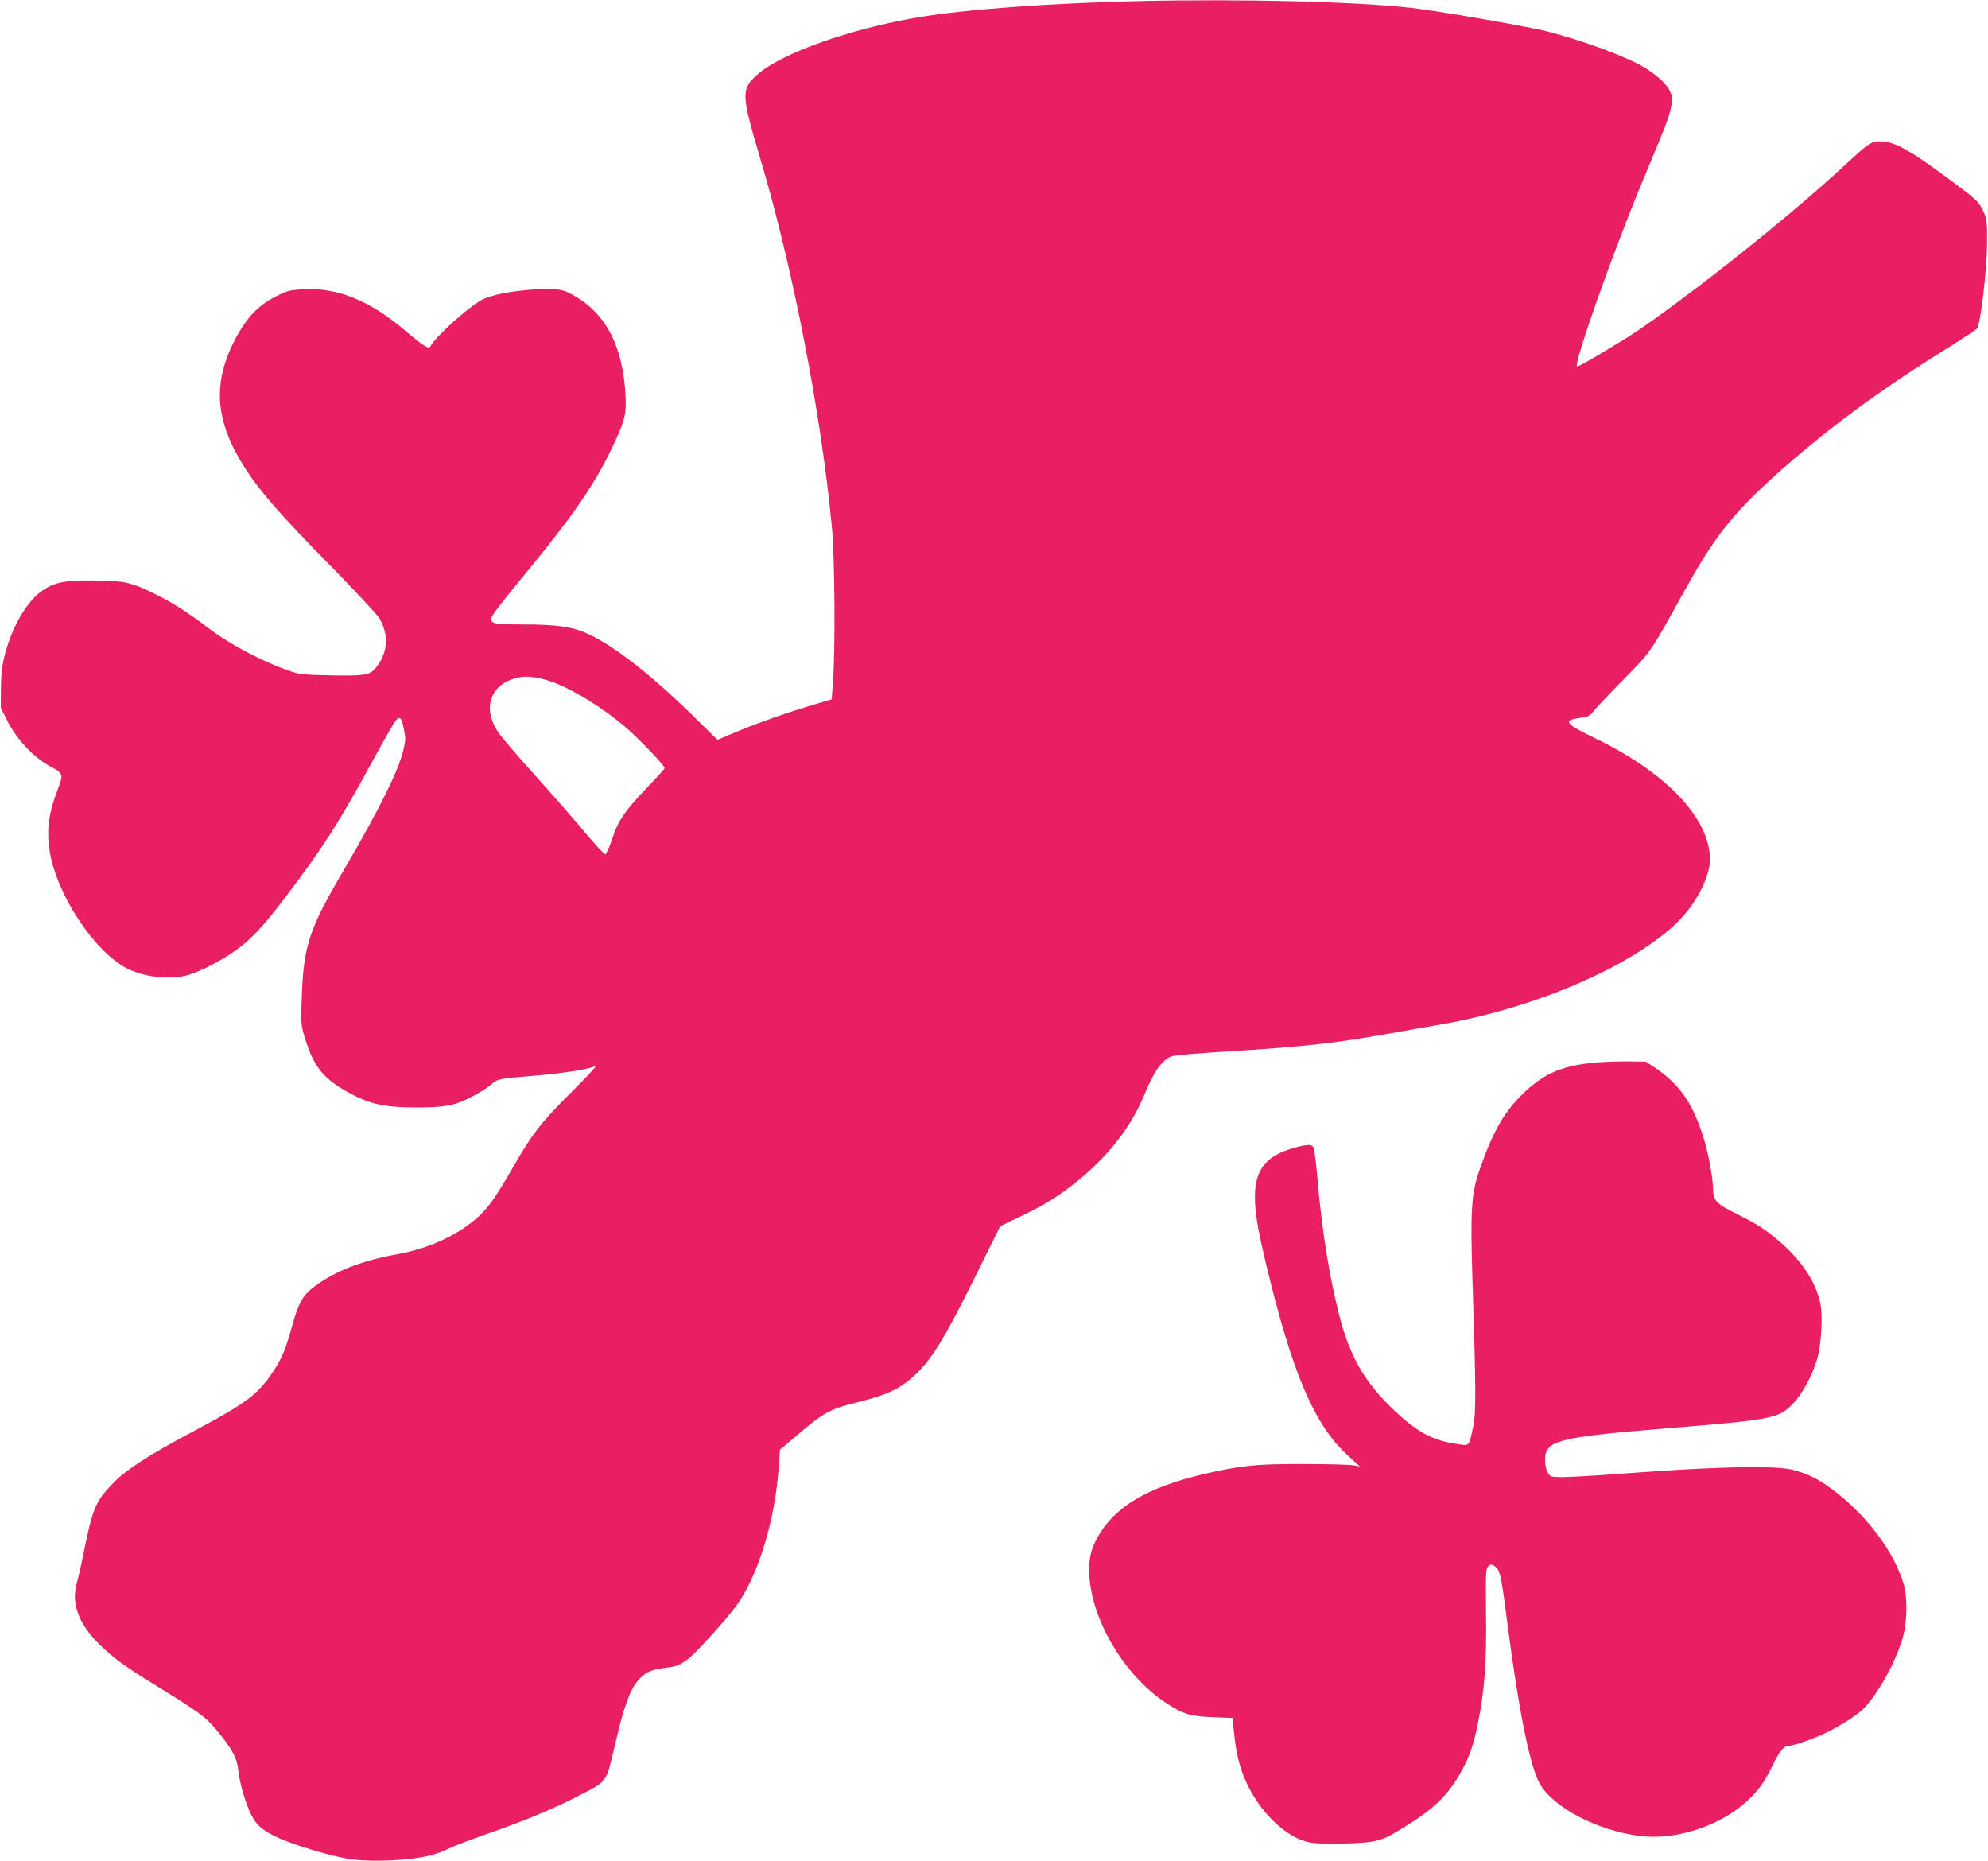 <?xml version="1.0" standalone="no"?>
<!DOCTYPE svg PUBLIC "-//W3C//DTD SVG 20010904//EN"
 "http://www.w3.org/TR/2001/REC-SVG-20010904/DTD/svg10.dtd">
<svg version="1.0" xmlns="http://www.w3.org/2000/svg"
 width="1280pt" height="1198pt" viewBox="0 0 1280 1198"
 preserveAspectRatio="xMidYMid meet">
<g transform="translate(0,1198) scale(0.1,-0.1)"
fill="#e91e63" stroke="none">
<path d="M7335 11973 c-567 -13 -1116 -53 -1420 -104 -436 -73 -879 -230
-1035 -366 -110 -97 -109 -127 15 -543 209 -702 390 -1629 461 -2370 19 -192
23 -802 7 -1003 l-8 -109 -160 -48 c-156 -47 -342 -114 -498 -180 l-77 -33
-158 155 c-273 268 -522 461 -689 533 -97 42 -194 55 -419 55 -193 0 -212 7
-179 64 11 19 96 128 190 241 345 420 475 611 598 880 63 137 71 177 64 300
-18 295 -118 498 -300 613 -96 60 -122 66 -272 59 -155 -8 -300 -36 -359 -71
-94 -55 -287 -230 -321 -290 -10 -18 -13 -18 -40 -3 -17 9 -75 54 -129 101
-224 190 -430 274 -647 264 -92 -5 -106 -8 -182 -46 -102 -51 -174 -121 -239
-233 -176 -306 -163 -562 47 -884 93 -143 233 -303 536 -610 163 -167 308
-322 322 -346 57 -97 55 -203 -4 -292 -49 -74 -69 -79 -302 -75 -190 4 -207 5
-282 32 -162 56 -373 167 -500 263 -155 117 -236 169 -363 232 -145 72 -194
83 -392 84 -186 1 -250 -12 -327 -65 -98 -67 -194 -230 -239 -403 -21 -79 -27
-126 -28 -225 l-1 -126 37 -74 c64 -130 172 -245 287 -307 79 -42 80 -47 43
-144 -60 -158 -73 -261 -52 -399 44 -278 288 -648 499 -755 114 -57 280 -75
396 -41 33 10 98 37 144 62 203 107 288 186 487 449 240 318 338 472 540 843
80 147 154 276 165 287 25 26 35 14 50 -62 11 -54 11 -72 -5 -136 -30 -128
-158 -385 -376 -757 -231 -393 -265 -494 -277 -831 -6 -173 -5 -179 21 -265
54 -173 113 -250 251 -331 154 -90 252 -113 475 -113 175 1 239 13 343 67 51
26 108 62 127 79 43 39 50 40 285 59 171 14 336 40 390 61 11 4 -59 -71 -156
-167 -194 -193 -254 -270 -379 -489 -136 -237 -186 -299 -315 -387 -119 -80
-268 -139 -430 -168 -229 -42 -397 -108 -530 -207 -75 -55 -104 -107 -145
-257 -38 -139 -61 -197 -115 -281 -100 -155 -175 -212 -530 -400 -283 -150
-430 -246 -515 -337 -107 -113 -124 -155 -184 -453 -14 -69 -32 -150 -41 -180
-38 -130 10 -263 142 -393 97 -95 164 -143 378 -275 268 -165 309 -196 377
-277 99 -118 134 -182 142 -259 9 -88 50 -227 89 -300 38 -70 92 -109 226
-161 119 -46 326 -104 414 -115 146 -19 381 -7 511 26 33 9 85 28 115 43 31
16 144 59 251 96 227 79 428 162 591 247 181 93 170 77 228 323 56 242 96 354
147 414 47 55 82 71 172 83 82 10 98 16 156 61 54 43 249 258 309 342 142 200
249 553 272 901 l7 101 81 69 c205 175 233 191 428 239 181 45 265 85 358 171
108 100 191 234 382 619 l169 341 137 66 c161 77 253 136 379 240 191 159 330
342 411 538 64 155 114 226 177 250 16 6 172 20 345 30 495 31 684 51 1026
111 127 22 293 52 370 65 614 108 1245 384 1525 667 112 113 199 284 200 392
0 264 -277 558 -735 780 -202 98 -217 118 -99 134 51 7 62 13 84 42 14 19 94
104 178 189 198 202 180 176 407 585 201 363 322 513 635 789 306 269 629 507
1026 754 116 72 216 138 223 146 22 27 63 369 65 541 1 147 -1 164 -22 210
-31 68 -37 73 -211 203 -269 200 -362 251 -455 252 -59 0 -71 -8 -236 -161
-349 -322 -932 -787 -1315 -1051 -101 -69 -384 -238 -400 -238 -31 0 234 750
438 1235 135 323 147 354 163 422 14 61 14 70 -1 110 -17 44 -78 103 -160 154
-116 72 -395 176 -642 239 -125 31 -701 131 -863 149 -366 41 -1095 59 -1755
44z m-3806 -4374 c139 -43 355 -175 511 -311 83 -73 240 -238 240 -253 0 -4
-51 -60 -113 -125 -133 -137 -187 -214 -217 -307 -13 -38 -29 -81 -37 -97
l-15 -28 -25 23 c-14 13 -87 96 -161 184 -75 88 -211 242 -302 343 -91 101
-182 208 -202 238 -112 166 -43 328 152 356 40 6 100 -2 169 -23z"/>
<path d="M10276 5140 c-210 -20 -324 -66 -449 -181 -139 -128 -214 -257 -306
-526 -47 -138 -54 -256 -41 -672 24 -740 24 -880 5 -967 -29 -133 -19 -124
-122 -107 -143 22 -240 76 -382 209 -192 181 -290 349 -357 612 -65 254 -112
547 -140 867 -9 105 -20 200 -25 213 -11 28 -35 28 -138 -1 -172 -50 -241
-140 -241 -312 0 -99 17 -204 71 -430 168 -700 309 -1034 522 -1230 l82 -76
-45 8 c-25 4 -171 8 -325 8 -299 0 -389 -9 -617 -61 -389 -88 -609 -223 -715
-437 -39 -78 -49 -157 -34 -273 38 -286 242 -606 488 -767 113 -73 154 -86
301 -92 l127 -5 12 -108 c13 -124 35 -212 74 -299 89 -199 260 -364 407 -393
42 -9 119 -11 235 -8 204 6 235 15 383 108 190 118 278 204 360 351 56 101 80
169 109 312 44 218 57 392 53 709 -3 259 -1 289 14 304 16 16 19 16 42 1 34
-23 41 -52 81 -364 73 -565 147 -931 210 -1038 88 -152 369 -299 639 -334 230
-31 517 61 693 223 75 69 110 117 165 229 46 94 73 127 103 127 24 0 134 36
210 70 95 41 225 122 272 168 90 91 200 285 250 445 33 105 37 268 9 362 -63
209 -240 444 -458 606 -93 69 -159 102 -257 127 -107 27 -461 21 -971 -16
-429 -32 -566 -38 -586 -24 -22 14 -35 54 -36 103 -1 126 78 146 787 204 677
55 716 63 806 155 64 66 126 180 160 295 25 86 36 266 20 350 -26 138 -123
285 -270 408 -93 78 -132 103 -271 173 -126 62 -150 87 -150 153 0 66 -26 213
-54 311 -70 238 -157 367 -321 477 l-58 38 -116 2 c-64 0 -156 -3 -205 -7z"/>
</g>
</svg>
